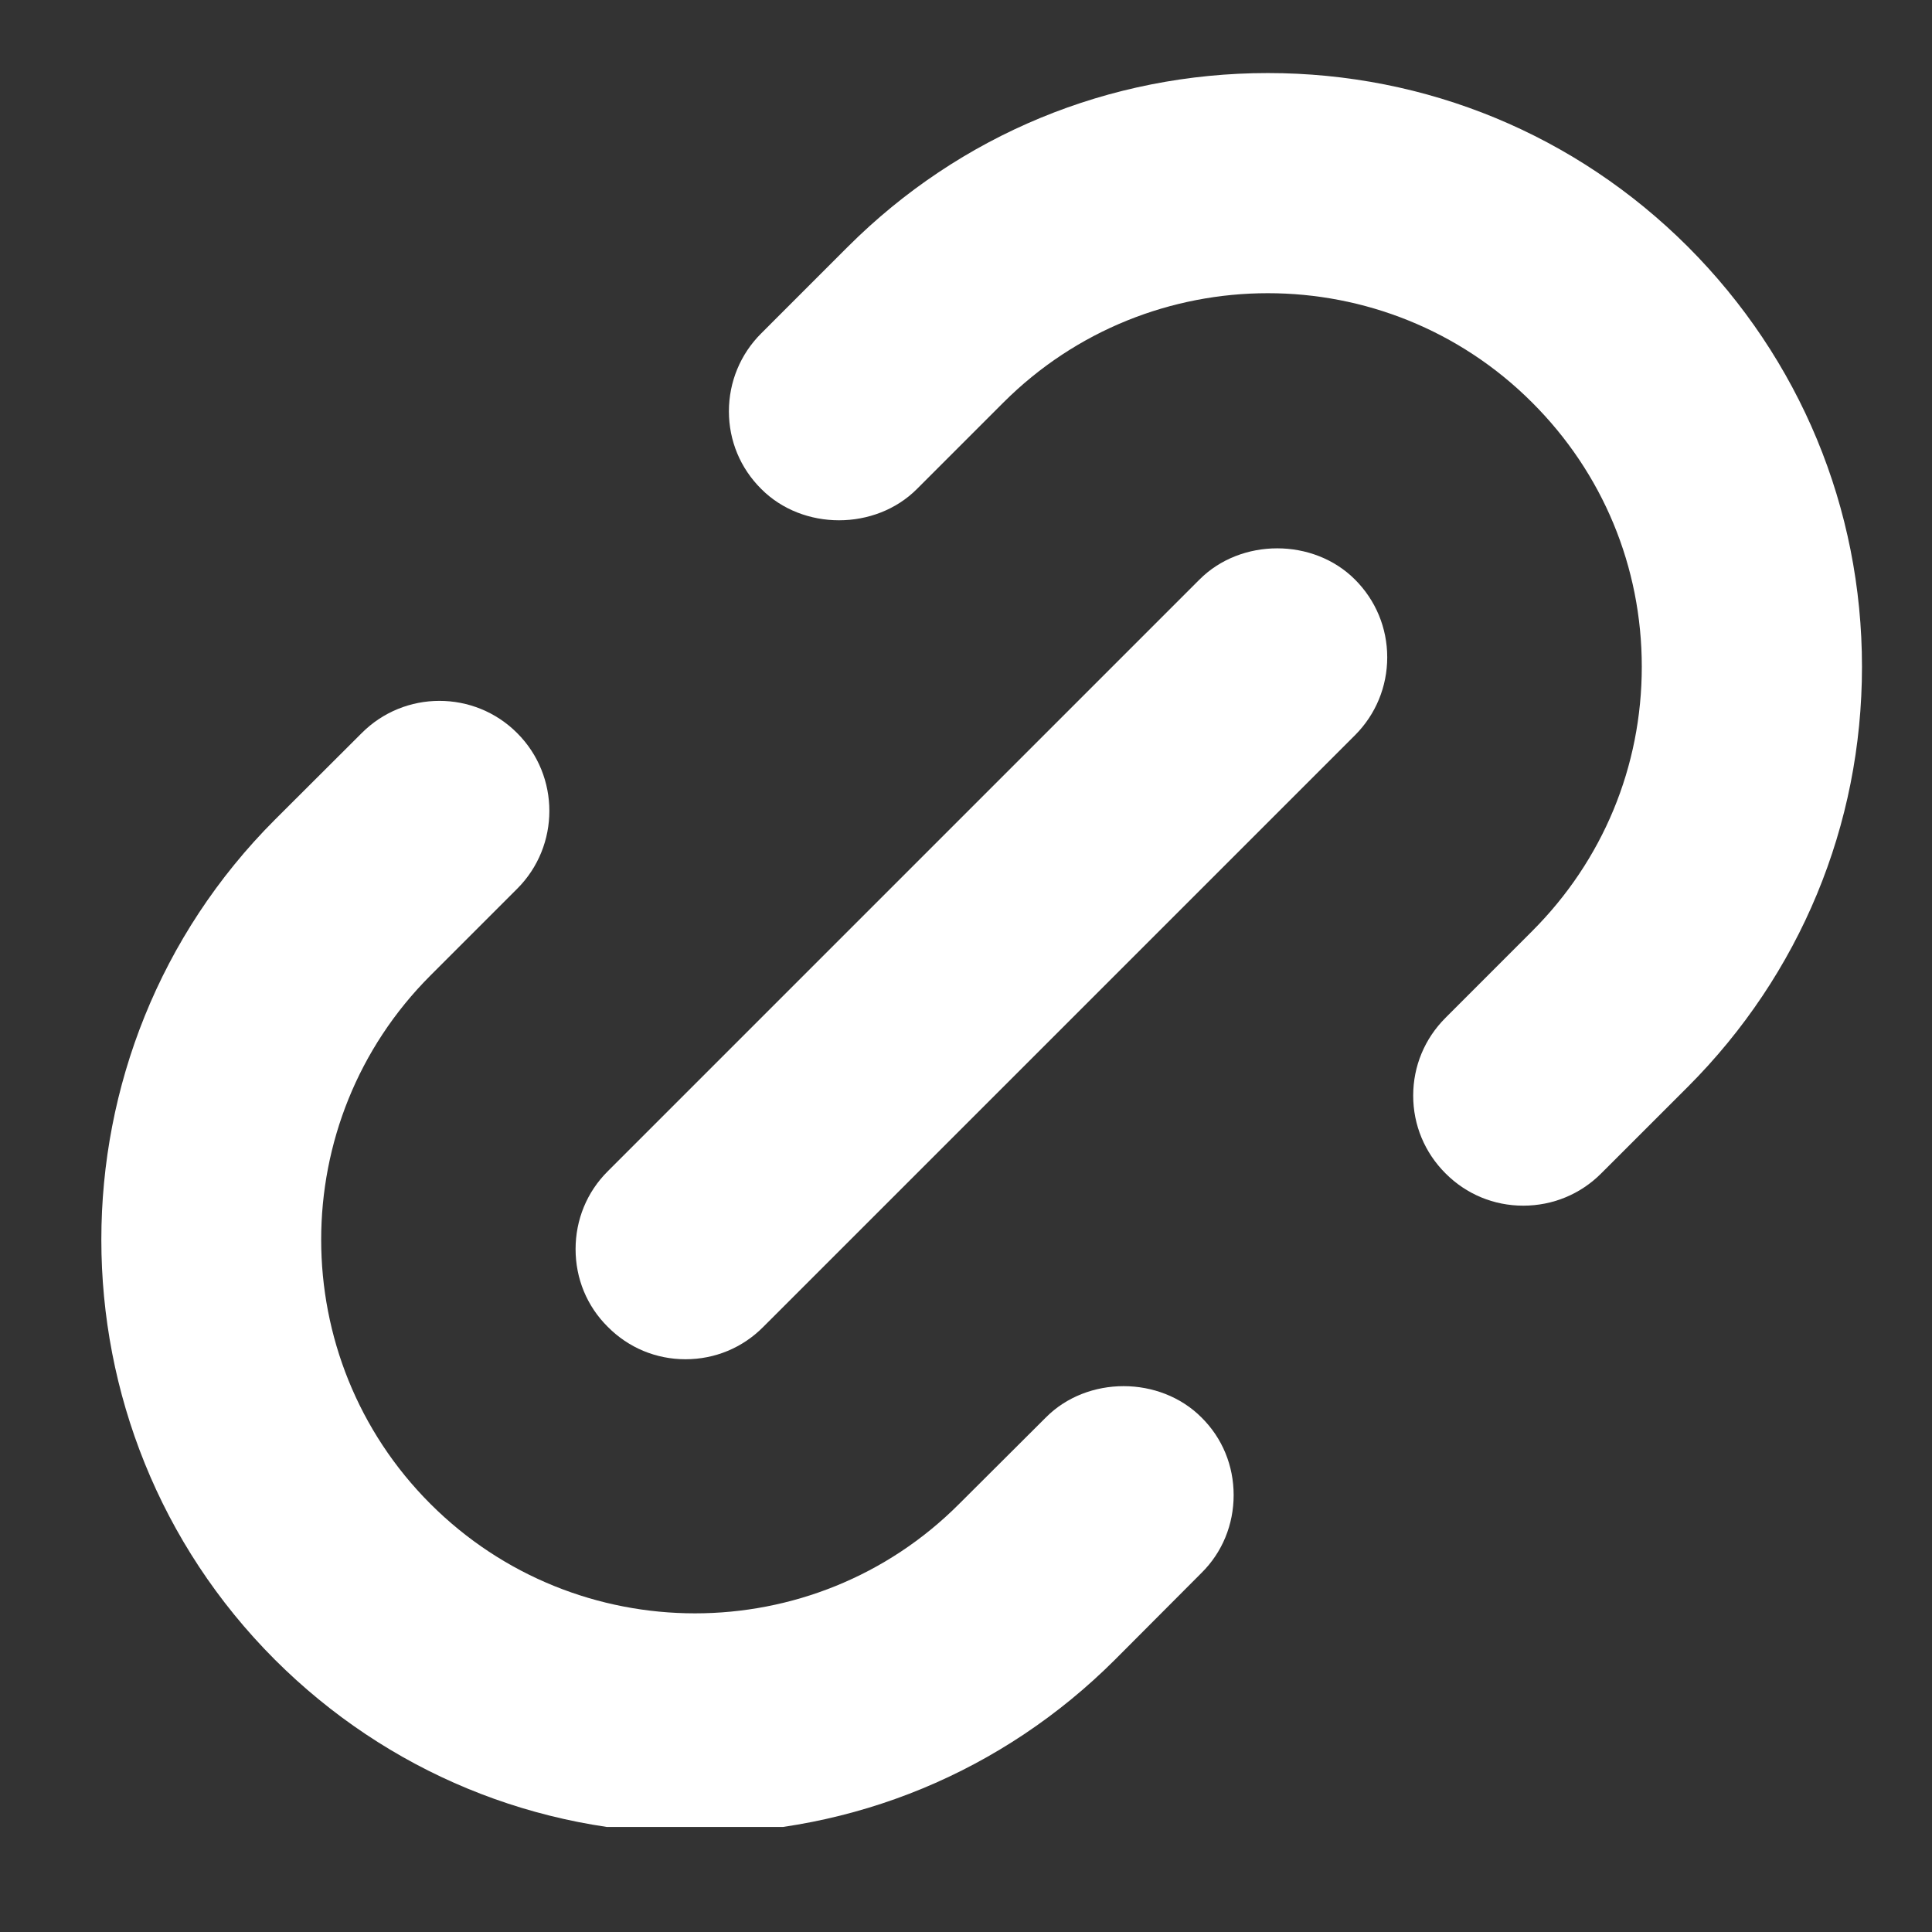 <?xml version="1.0" encoding="UTF-8"?>
<svg xmlns="http://www.w3.org/2000/svg" xmlns:xlink="http://www.w3.org/1999/xlink" width="50" zoomAndPan="magnify" viewBox="0 0 37.5 37.5" height="50" preserveAspectRatio="xMidYMid meet" version="1.0">
  <rect x="0" y="0" width="37.5" height="37.5" fill="#333333" stroke="none"/>
  <defs>
    <clipPath id="3f010237c4">
      <path d="M 14 1.414 L 36.363 1.414 L 36.363 24 L 14 24 Z M 14 1.414 " clip-rule="nonzero"></path>
    </clipPath>
    <clipPath id="cb82751cf6">
      <path d="M 1 13 L 24 13 L 24 35.461 L 1 35.461 Z M 1 13 " clip-rule="nonzero"></path>
    </clipPath>
  </defs>
  <g clip-path="url(#3f010237c4)">
    <path fill="#ffffff" d="M 24.609 1.418 C 21.527 1.418 18.633 2.617 16.457 4.789 L 14.773 6.473 C 14.371 6.875 14.148 7.414 14.148 7.984 C 14.148 8.555 14.371 9.09 14.777 9.492 C 15.582 10.301 16.988 10.301 17.797 9.492 L 19.477 7.812 C 22.309 4.984 26.91 4.984 29.738 7.812 C 31.113 9.184 31.867 11.004 31.867 12.941 C 31.867 14.879 31.113 16.699 29.738 18.074 L 28.059 19.754 C 27.652 20.16 27.43 20.695 27.43 21.266 C 27.43 21.836 27.652 22.371 28.059 22.777 C 28.461 23.18 28.996 23.402 29.566 23.402 C 30.137 23.402 30.676 23.18 31.078 22.777 L 32.762 21.094 C 34.938 18.914 36.141 16.02 36.141 12.941 C 36.141 9.863 34.938 6.969 32.762 4.789 C 30.586 2.617 27.691 1.418 24.609 1.418 Z M 24.609 1.418 " fill-opacity="1" fill-rule="nonzero"></path>
  </g>
  <g clip-path="url(#cb82751cf6)">
    <path fill="#ffffff" d="M 13.488 35.586 C 16.57 35.586 19.465 34.387 21.641 32.215 L 23.32 30.531 C 23.727 30.129 23.945 29.59 23.945 29.02 C 23.945 28.449 23.727 27.914 23.32 27.512 C 22.512 26.703 21.105 26.703 20.301 27.512 L 18.617 29.191 C 15.793 32.023 11.188 32.023 8.355 29.191 C 5.527 26.363 5.527 21.762 8.355 18.934 L 10.039 17.25 C 10.871 16.418 10.871 15.062 10.039 14.23 C 9.207 13.395 7.852 13.395 7.02 14.23 L 5.336 15.91 C 0.844 20.406 0.844 27.719 5.336 32.215 C 7.512 34.387 10.406 35.586 13.488 35.586 Z M 13.488 35.586 " fill-opacity="1" fill-rule="nonzero"></path>
  </g>
  <path fill="#ffffff" d="M 11.797 25.754 C 12.199 26.16 12.734 26.383 13.305 26.383 C 13.879 26.383 14.414 26.16 14.816 25.754 L 26.301 14.27 C 26.703 13.867 26.926 13.328 26.926 12.758 C 26.926 12.188 26.703 11.652 26.301 11.25 C 25.496 10.441 24.086 10.441 23.281 11.25 L 11.797 22.734 C 11.391 23.137 11.172 23.676 11.172 24.246 C 11.172 24.816 11.391 25.352 11.797 25.754 Z M 11.797 25.754 " fill-opacity="1" fill-rule="nonzero"></path>
</svg>
